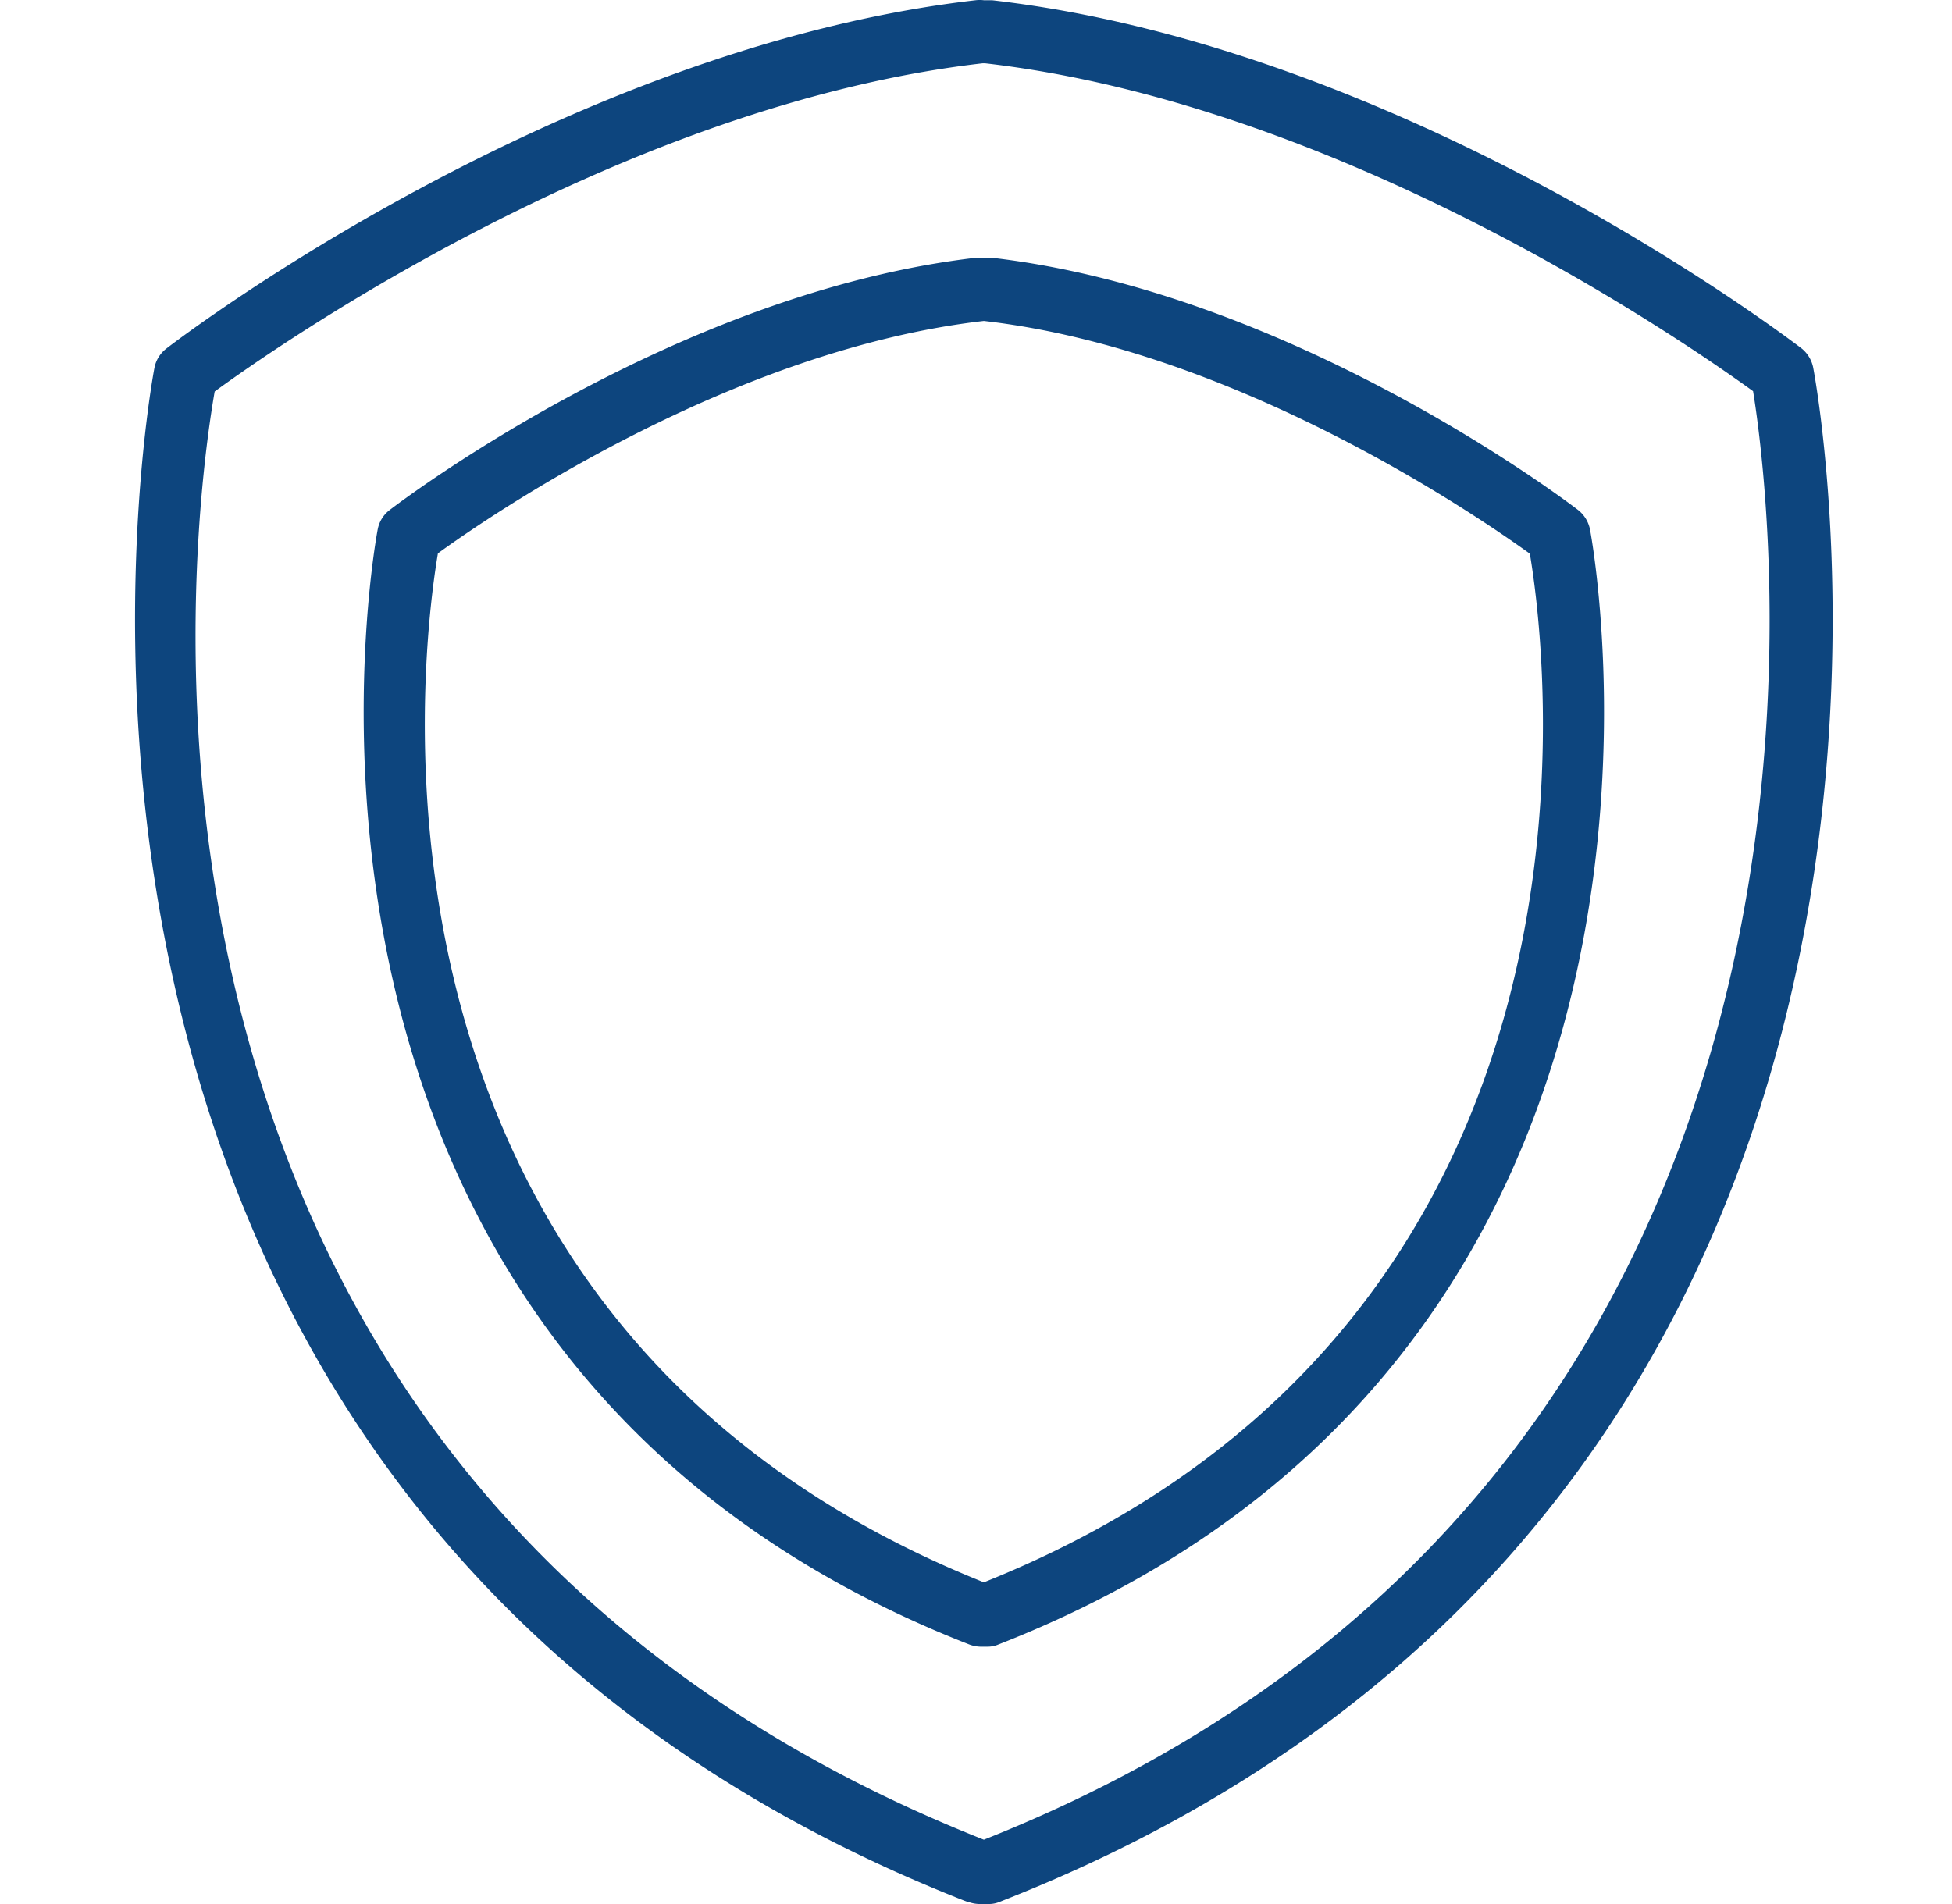 <svg width="41" height="40" fill="none" xmlns="http://www.w3.org/2000/svg"><path d="M20.665.005h.172c8.686.993 16.656 7.051 16.998 7.31a.687.687 0 0 1 .248.4c.05.245 4.488 23.798-17.08 32.237a.581.581 0 0 1-.24.048h-.194a.717.717 0 0 1-.241-.048v.007C-1.238 31.521 3.195 7.967 3.245 7.722a.667.667 0 0 1 .25-.4c.343-.267 8.311-6.317 16.996-7.317a.725.725 0 0 1 .173 0zm-.02 1.324C13.067 2.198 5.8 7.28 4.509 8.225c-.455 2.606-3.276 22.721 16.156 30.424 19.218-7.627 16.557-27.956 16.157-30.431-1.305-.945-8.565-6.02-16.136-6.889h-.041zm.165 4.083c6.31.724 12.096 5.117 12.337 5.303.13.103.213.241.248.4.034.172 3.261 17.294-12.42 23.431a.581.581 0 0 1-.24.048h-.139a.718.718 0 0 1-.241-.048C4.675 28.41 7.9 11.286 7.935 11.114a.665.665 0 0 1 .249-.399c.241-.186 6.027-4.579 12.337-5.303h.289zm-.145 1.33c-5.31.607-10.405 4.11-11.467 4.883-.36 2.125-2.15 16.163 11.467 21.617 13.619-5.454 11.827-19.485 11.468-21.61-1.069-.772-6.165-4.283-11.468-4.89z" fill="#0D457E"/></svg>